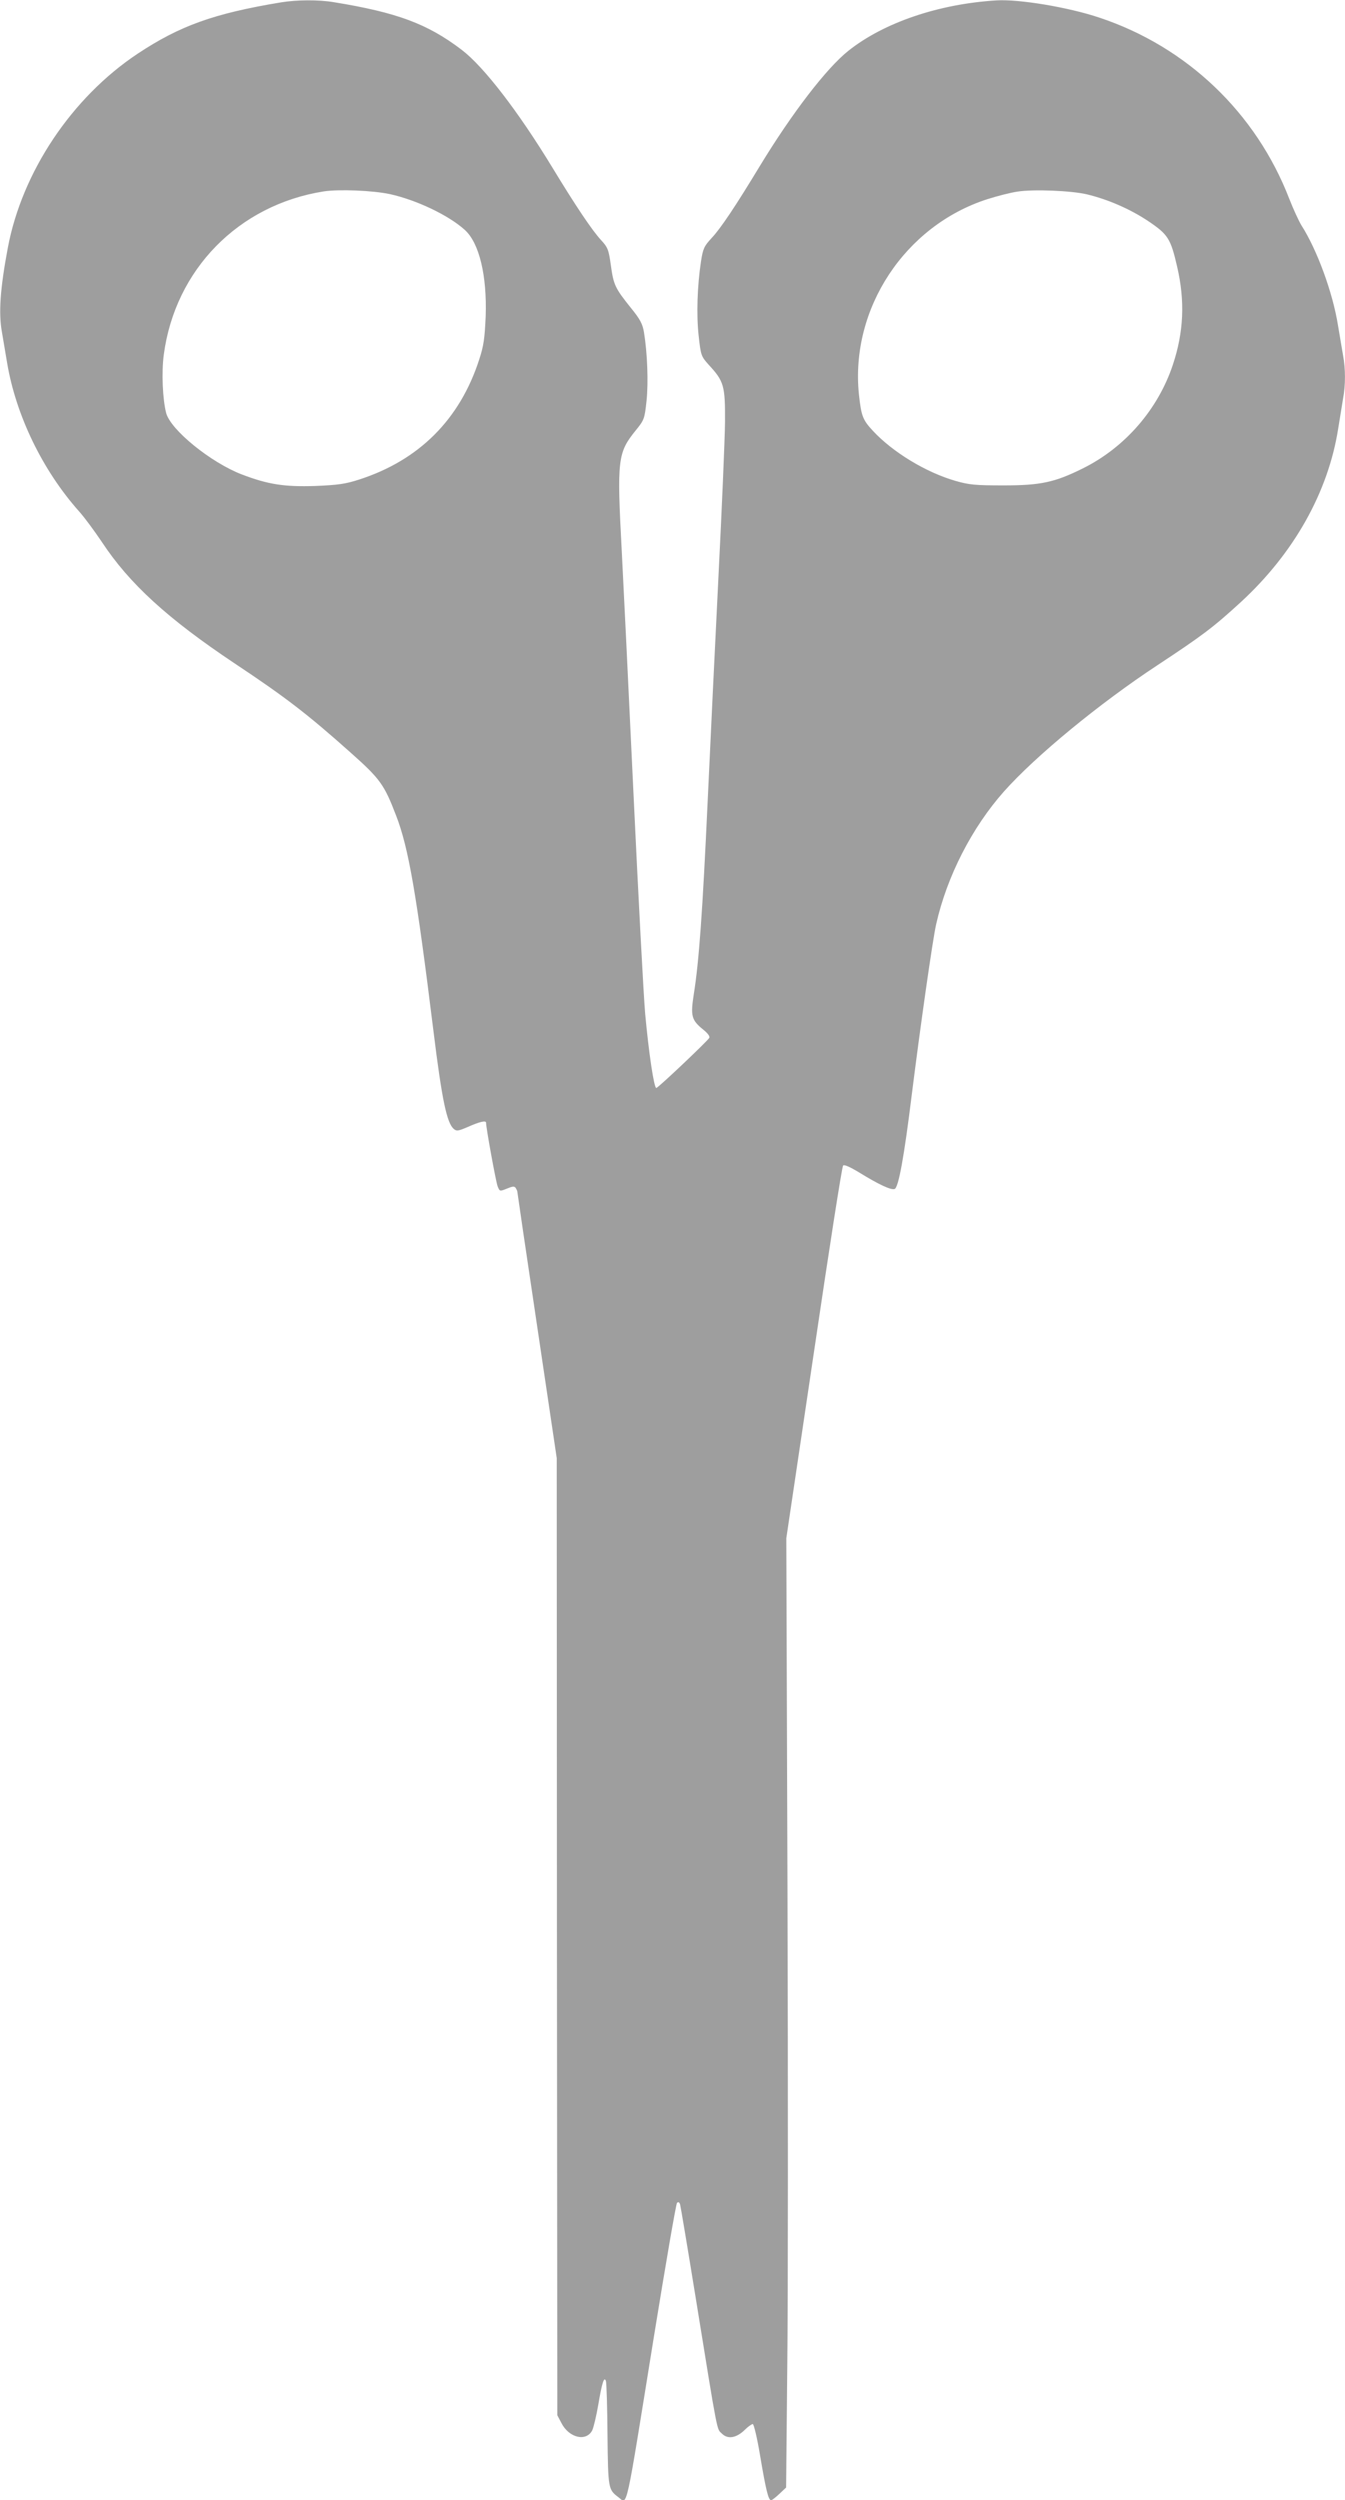 <?xml version="1.0" standalone="no"?>
<!DOCTYPE svg PUBLIC "-//W3C//DTD SVG 20010904//EN"
 "http://www.w3.org/TR/2001/REC-SVG-20010904/DTD/svg10.dtd">
<svg version="1.0" xmlns="http://www.w3.org/2000/svg"
 width="689pt" height="1280pt" viewBox="0 0 689 1280"
 preserveAspectRatio="xMidYMid meet">
<g transform="translate(0,1280) scale(0.1,-0.1)"
fill="#9e9e9e" stroke="none">
<path d="M1440 12788 c-345 -57 -519 -120 -735 -263 -337 -224 -592 -605 -665
-994 -39 -208 -48 -333 -30 -432 5 -30 17 -99 26 -154 45 -271 182 -553 369
-763 28 -31 80 -102 117 -157 141 -214 338 -393 678 -620 262 -174 374 -260
595 -457 152 -135 173 -164 234 -323 64 -165 105 -404 191 -1100 44 -357 69
-475 105 -505 14 -12 23 -10 68 9 65 29 97 36 97 23 0 -27 50 -300 59 -325 11
-27 11 -27 48 -12 29 12 38 13 45 3 4 -7 8 -15 8 -18 0 -3 45 -311 101 -685
l101 -680 1 -2450 2 -2450 21 -40 c39 -76 127 -97 158 -37 7 15 21 74 31 132
19 113 30 146 39 120 3 -8 7 -132 8 -275 3 -277 4 -280 55 -319 49 -36 34
-100 183 823 60 370 113 678 118 683 7 7 12 4 16 -8 3 -11 39 -226 80 -479
116 -717 107 -667 134 -694 30 -30 74 -23 117 19 17 17 36 30 41 30 6 0 23
-73 38 -163 29 -172 42 -227 56 -227 5 0 24 15 43 33 l34 32 6 627 c4 346 4
1439 1 2430 l-6 1803 141 949 c77 522 144 953 150 959 6 6 35 -7 83 -36 99
-61 163 -91 181 -84 20 7 49 169 87 477 43 344 108 803 126 880 55 243 182
492 347 678 162 182 489 451 787 647 232 153 285 193 428 324 271 250 446 562
497 886 9 55 20 124 25 154 13 69 13 153 0 222 -5 30 -17 99 -26 154 -27 168
-107 386 -187 511 -14 23 -42 84 -62 135 -170 441 -525 780 -974 929 -158 53
-411 95 -526 88 -297 -18 -578 -114 -759 -258 -112 -89 -288 -318 -453 -589
-126 -208 -201 -320 -247 -369 -39 -42 -45 -55 -55 -120 -19 -125 -24 -273
-12 -381 11 -101 13 -105 50 -147 80 -86 86 -108 85 -294 -1 -91 -16 -442 -33
-780 -17 -338 -42 -862 -56 -1165 -26 -562 -44 -817 -71 -985 -17 -111 -12
-132 47 -180 25 -20 37 -36 32 -44 -13 -20 -262 -256 -271 -256 -12 0 -39 184
-57 380 -8 91 -35 599 -60 1130 -25 531 -52 1089 -60 1240 -25 469 -21 502 72
617 43 53 45 58 55 151 10 95 4 246 -13 350 -7 43 -19 67 -69 128 -79 99 -87
115 -101 217 -11 79 -15 90 -51 129 -45 49 -128 172 -247 368 -177 291 -353
519 -466 605 -175 133 -330 191 -656 244 -77 13 -190 12 -269 -1z m558 -982
c136 -30 300 -108 383 -183 74 -67 114 -233 107 -442 -5 -112 -10 -151 -33
-221 -99 -307 -308 -516 -615 -615 -71 -23 -108 -28 -226 -33 -159 -5 -241 8
-375 59 -159 61 -365 228 -388 315 -18 71 -24 207 -12 298 58 436 383 767 819
836 78 12 252 5 340 -14z m3570 -1 c108 -26 221 -75 314 -137 101 -68 115 -89
148 -233 41 -176 34 -335 -22 -503 -76 -228 -245 -423 -461 -530 -145 -72
-217 -87 -407 -87 -143 0 -176 3 -245 23 -153 44 -323 148 -424 257 -52 56
-59 76 -71 186 -45 438 235 863 657 999 50 16 120 34 155 39 82 13 276 5 356
-14z"/>
</g>
</svg>

